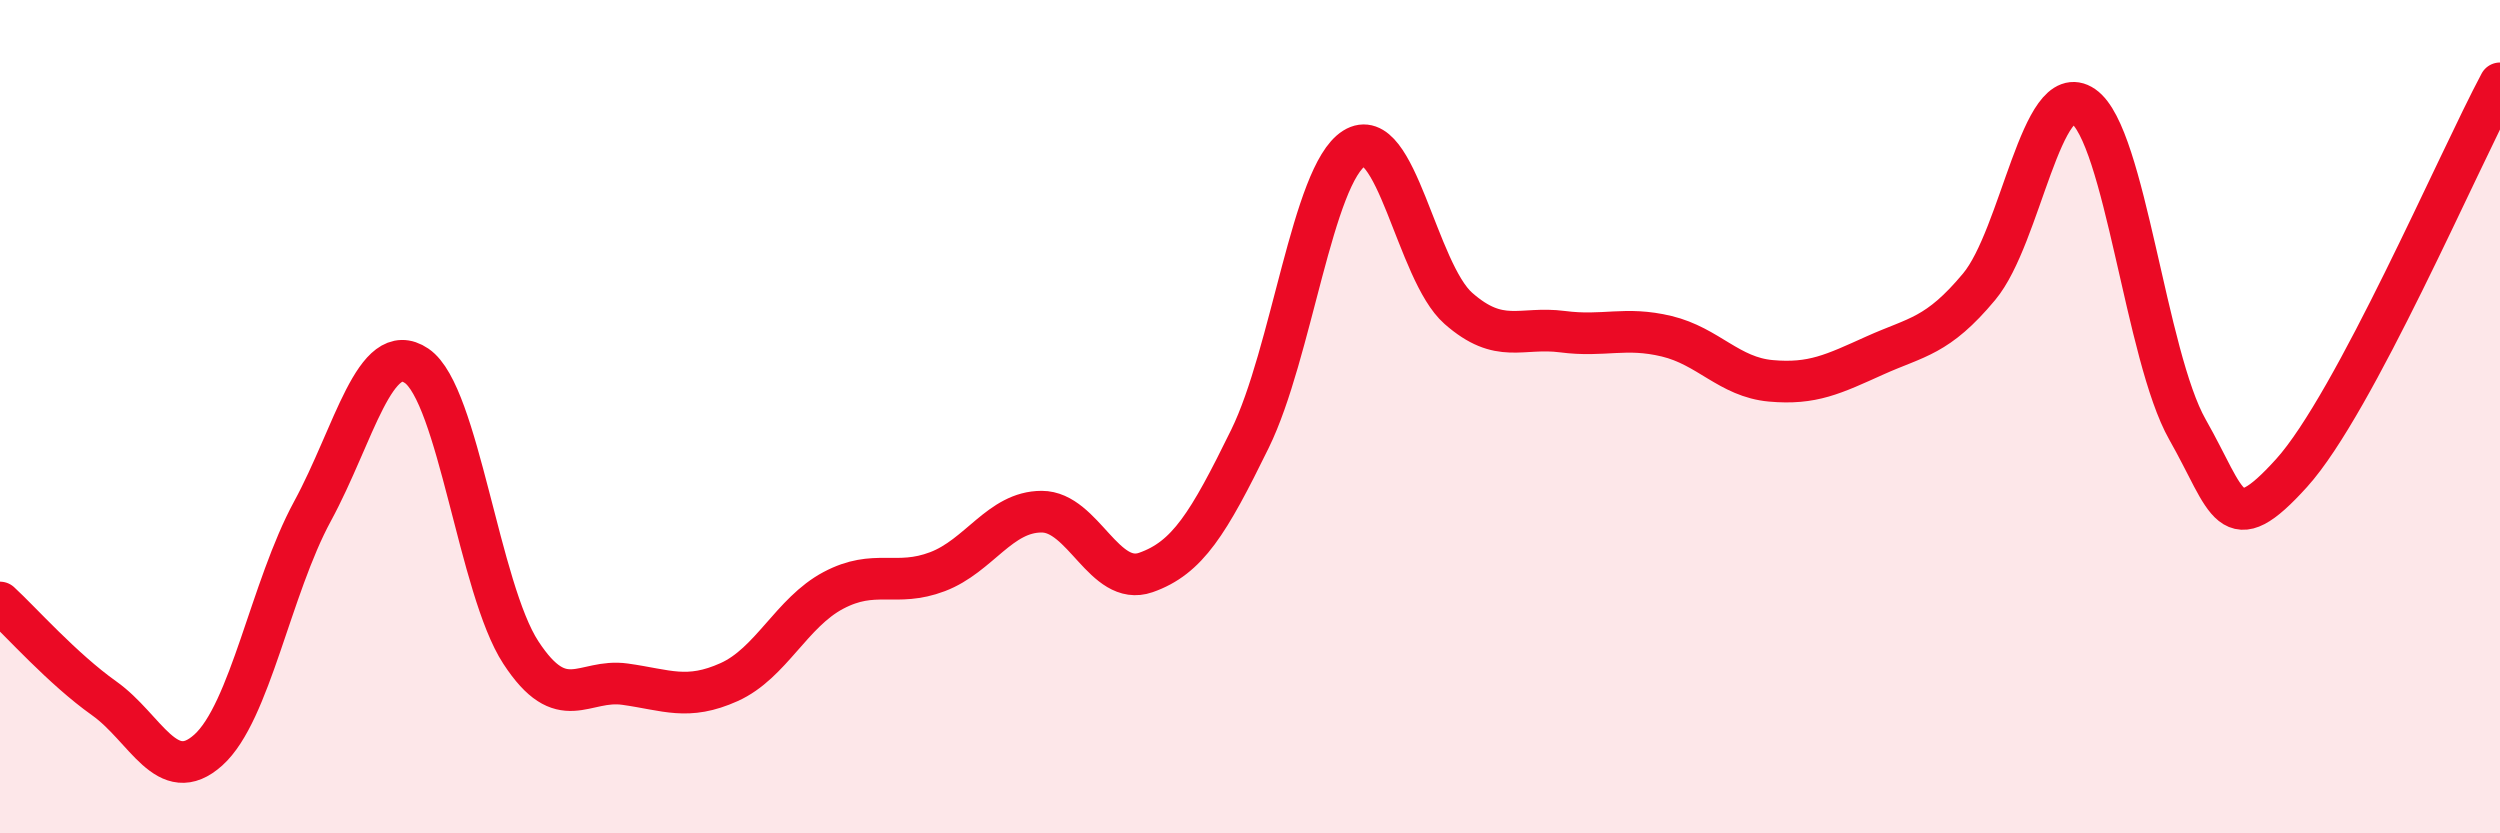 
    <svg width="60" height="20" viewBox="0 0 60 20" xmlns="http://www.w3.org/2000/svg">
      <path
        d="M 0,14.46 C 0.5,14.92 1.5,16.05 2.5,16.76 C 3.5,17.47 4,18.9 5,18 C 6,17.1 6.5,14.11 7.5,12.27 C 8.5,10.43 9,8.1 10,8.78 C 11,9.46 11.5,14.13 12.5,15.66 C 13.5,17.19 14,16.28 15,16.42 C 16,16.56 16.5,16.82 17.5,16.37 C 18.5,15.92 19,14.7 20,14.17 C 21,13.64 21.5,14.1 22.5,13.72 C 23.5,13.34 24,12.28 25,12.28 C 26,12.28 26.5,14.09 27.5,13.74 C 28.5,13.39 29,12.57 30,10.53 C 31,8.49 31.5,4.19 32.5,3.56 C 33.5,2.93 34,6.52 35,7.4 C 36,8.28 36.5,7.83 37.5,7.96 C 38.5,8.09 39,7.83 40,8.07 C 41,8.31 41.5,9.05 42.5,9.14 C 43.5,9.23 44,8.98 45,8.53 C 46,8.08 46.5,8.08 47.5,6.88 C 48.5,5.68 49,1.86 50,2.55 C 51,3.24 51.5,8.55 52.5,10.31 C 53.5,12.07 53.5,13.01 55,11.35 C 56.5,9.69 59,3.87 60,2L60 20L0 20Z"
        fill="#EB0A25"
        opacity="0.1"
        stroke-linecap="round"
        stroke-linejoin="round"
      />
      <path
        d="M 0,14.46 C 0.5,14.92 1.5,16.05 2.5,16.76 C 3.5,17.47 4,18.9 5,18 C 6,17.1 6.5,14.11 7.5,12.27 C 8.5,10.43 9,8.1 10,8.78 C 11,9.46 11.5,14.13 12.5,15.66 C 13.5,17.19 14,16.28 15,16.42 C 16,16.56 16.5,16.82 17.5,16.37 C 18.5,15.92 19,14.7 20,14.17 C 21,13.64 21.5,14.1 22.5,13.72 C 23.5,13.34 24,12.28 25,12.28 C 26,12.28 26.5,14.09 27.5,13.74 C 28.5,13.39 29,12.57 30,10.53 C 31,8.49 31.5,4.19 32.5,3.56 C 33.5,2.93 34,6.52 35,7.4 C 36,8.28 36.5,7.83 37.5,7.96 C 38.5,8.09 39,7.83 40,8.07 C 41,8.31 41.5,9.05 42.5,9.14 C 43.5,9.23 44,8.98 45,8.53 C 46,8.08 46.5,8.08 47.5,6.88 C 48.5,5.68 49,1.86 50,2.55 C 51,3.24 51.5,8.55 52.5,10.31 C 53.5,12.07 53.5,13.01 55,11.35 C 56.5,9.69 59,3.87 60,2"
        stroke="#EB0A25"
        stroke-width="1"
        fill="none"
        stroke-linecap="round"
        stroke-linejoin="round"
      />
    </svg>
  